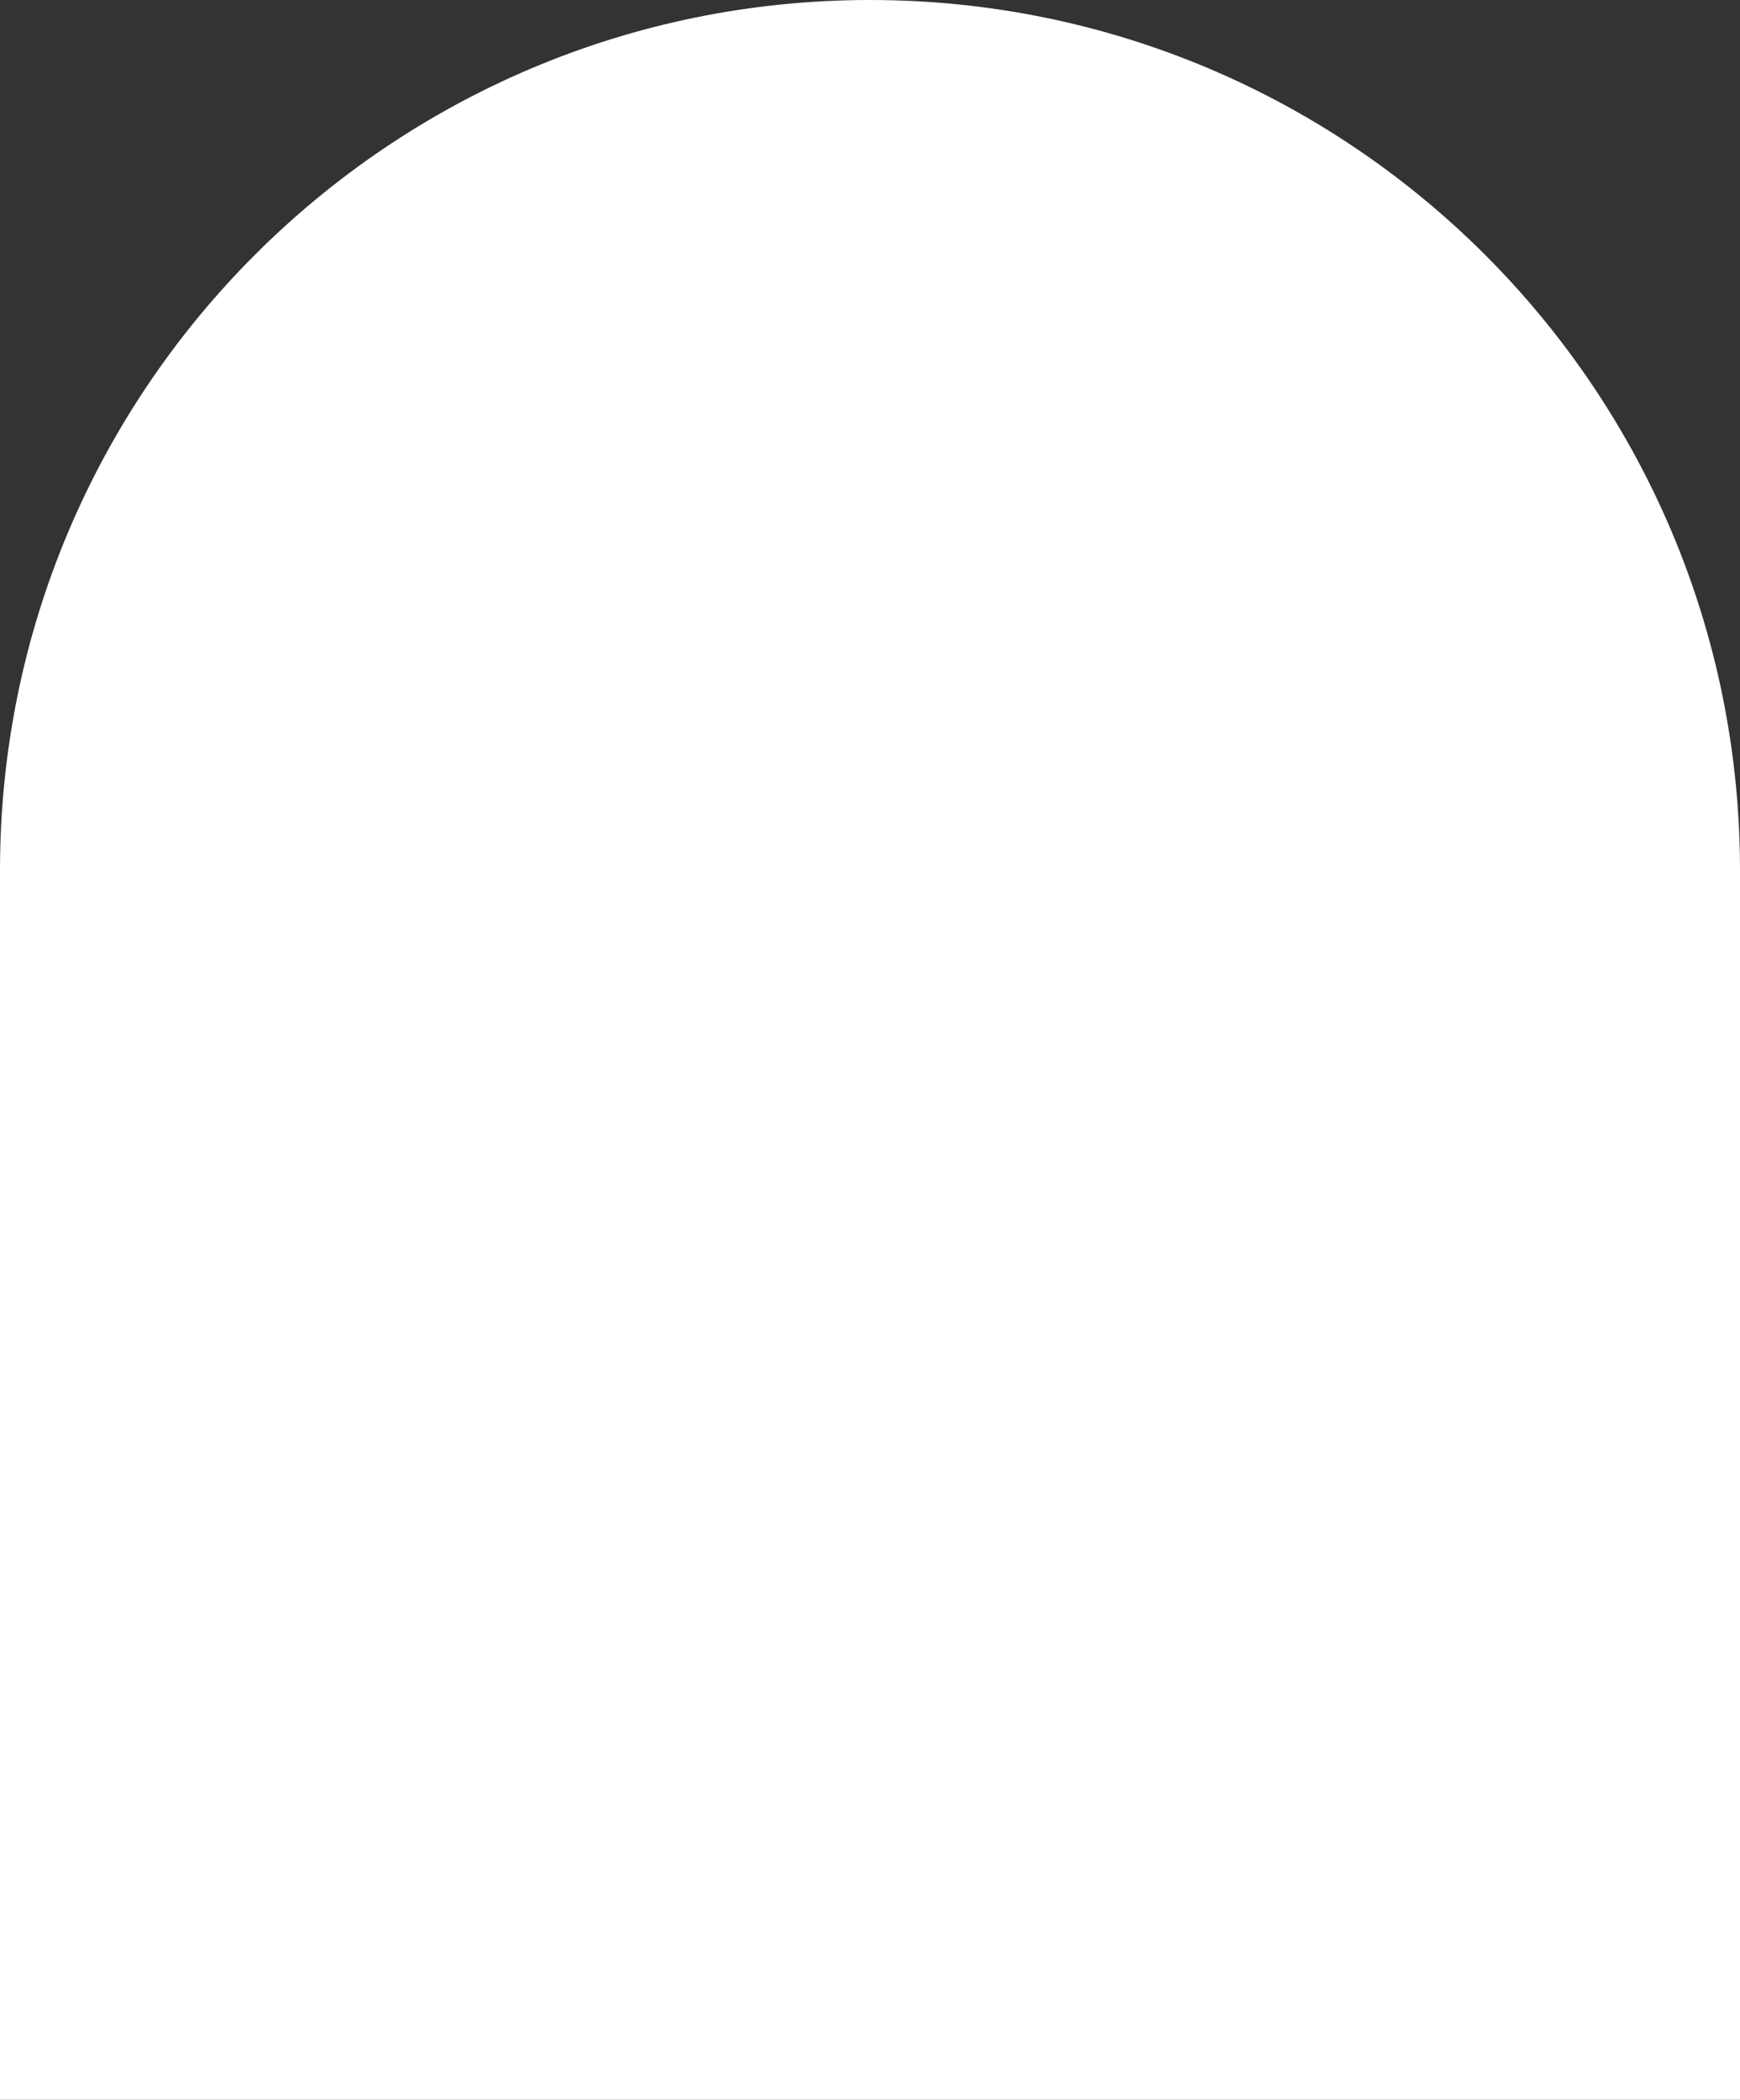 <?xml version="1.0" encoding="UTF-8"?> <svg xmlns="http://www.w3.org/2000/svg" width="383" height="462" viewBox="0 0 383 462" fill="none"><rect x="0" y="0" width="383" height="462" fill="#333333" stroke="none"/> <path d="M0 191.5C0 85.737 85.737 0 191.5 0V0C297.263 0 383 85.737 383 191.5V462H0V191.5Z" fill="white"></path> </svg> 